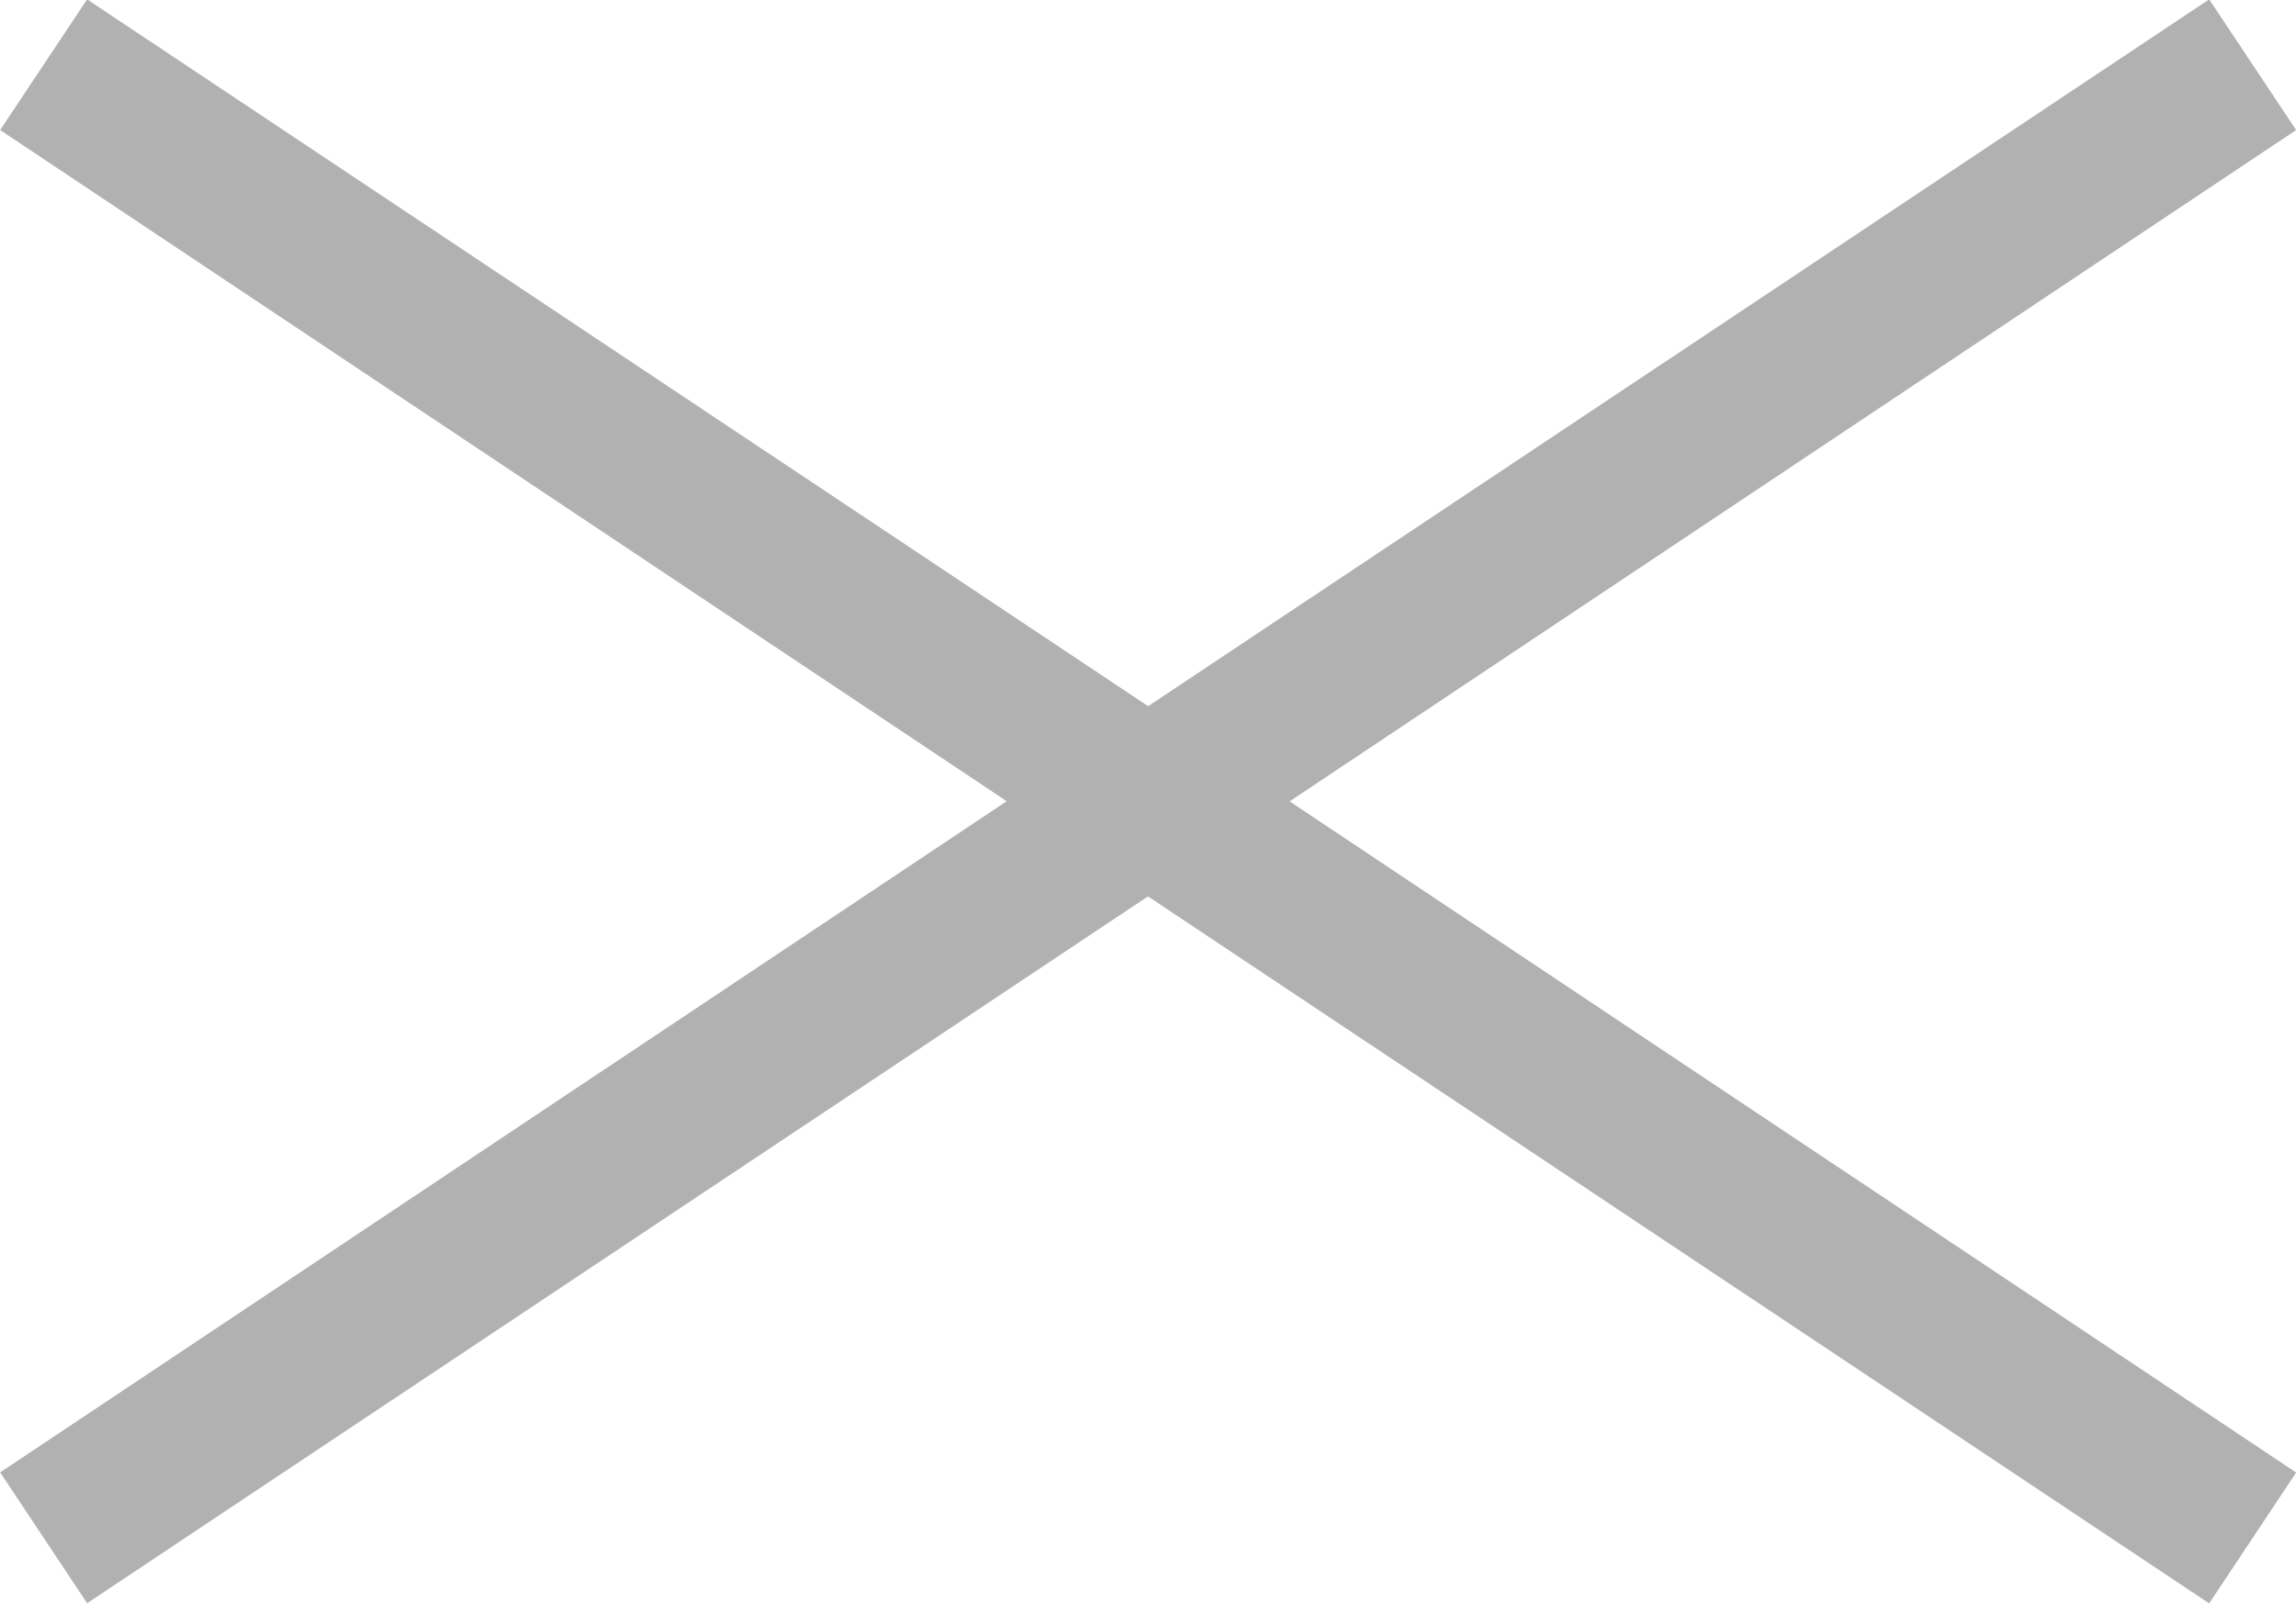 <svg xmlns="http://www.w3.org/2000/svg" width="14.622" height="10.211" viewBox="0 0 14.622 10.211"><g transform="translate(0)" opacity="0.5"><path d="M-833.689-498.293l-6.756,4.5-.554-.833,6.41-4.273-6.41-4.273.554-.832,6.757,4.5,6.757-4.5.554.832-6.41,4.274,6.41,4.273-.554.833Z" transform="translate(841 504)" fill="#646464"/></g></svg>